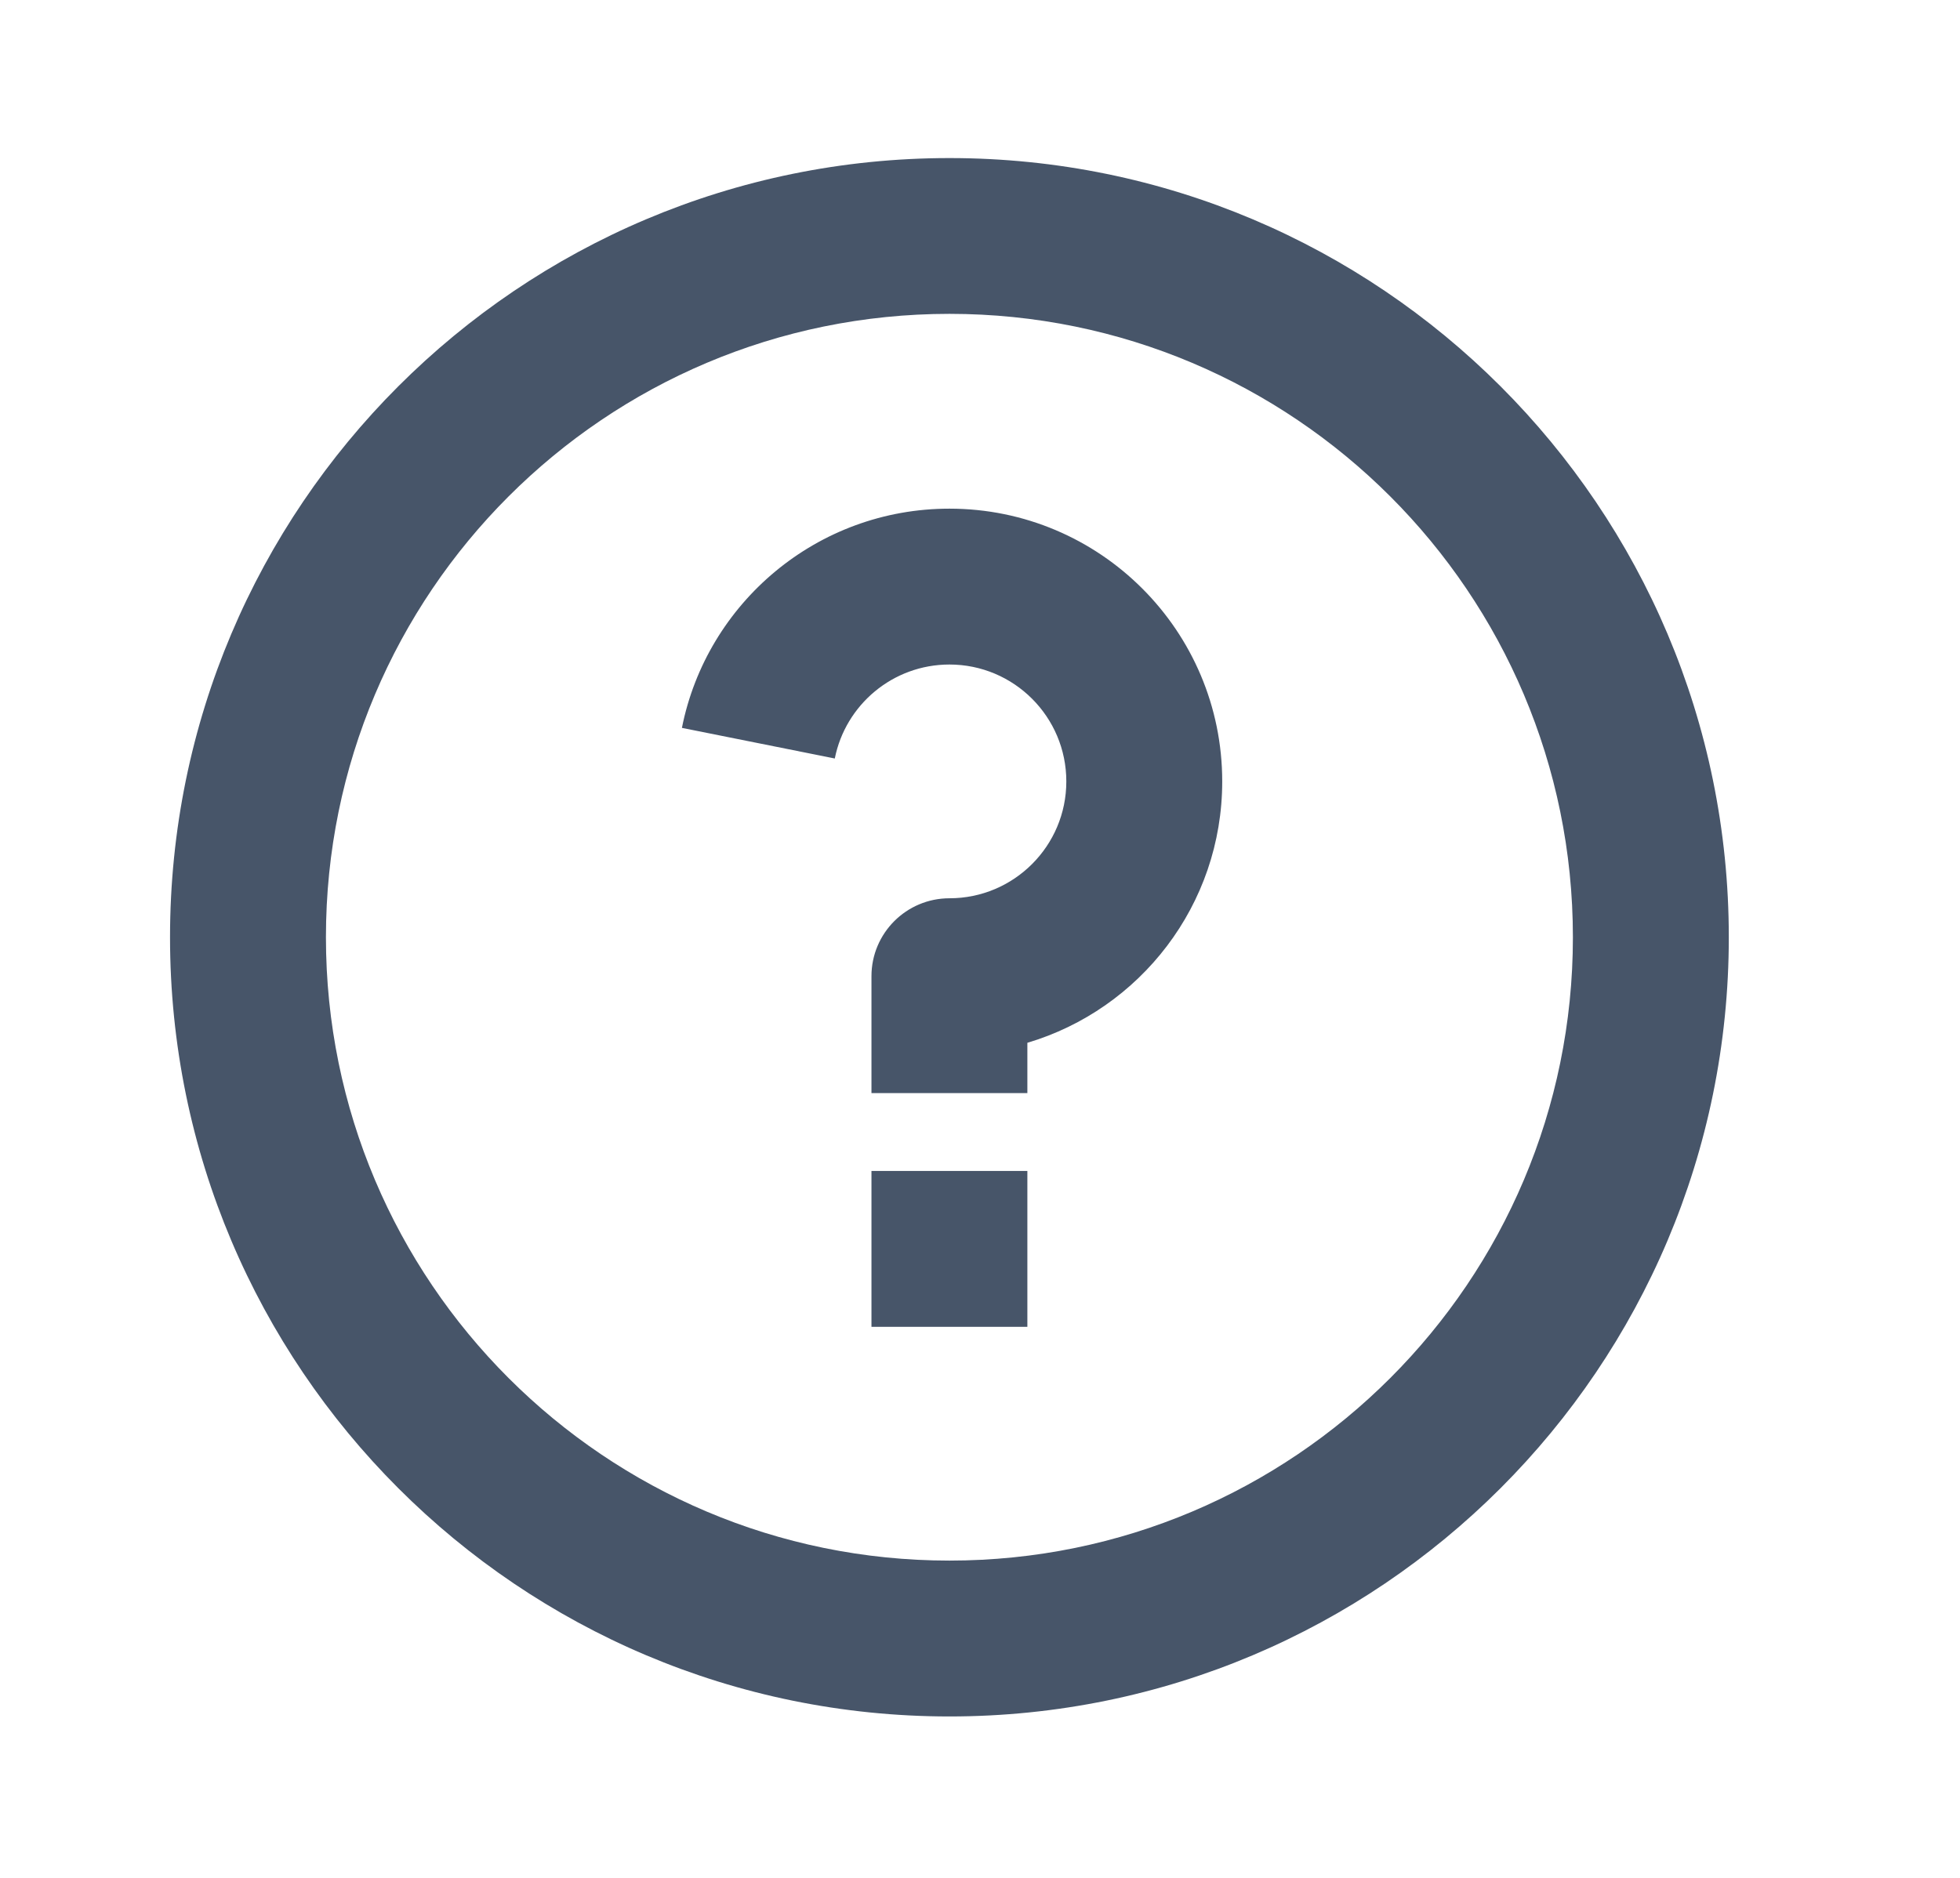 <svg width="24" height="23" viewBox="0 0 24 23" fill="none" xmlns="http://www.w3.org/2000/svg">
<path d="M11.626 21.023C6.355 21.023 2.082 16.75 2.082 11.479C2.082 6.209 6.355 1.936 11.626 1.936C16.896 1.936 21.169 6.209 21.169 11.479C21.169 16.75 16.896 21.023 11.626 21.023ZM11.626 19.114C15.842 19.114 19.26 15.696 19.26 11.479C19.26 7.263 15.842 3.844 11.626 3.844C7.409 3.844 3.991 7.263 3.991 11.479C3.991 15.696 7.409 19.114 11.626 19.114ZM10.671 14.342H12.58V16.251H10.671V14.342ZM12.58 12.772V13.388H10.671V11.956C10.671 11.429 11.099 11.002 11.626 11.002C12.416 11.002 13.057 10.361 13.057 9.571C13.057 8.78 12.416 8.139 11.626 8.139C10.931 8.139 10.352 8.634 10.222 9.29L8.35 8.915C8.654 7.384 10.005 6.23 11.626 6.23C13.47 6.23 14.966 7.726 14.966 9.571C14.966 11.084 13.96 12.362 12.58 12.772Z" fill="#475569"/>
</svg>
